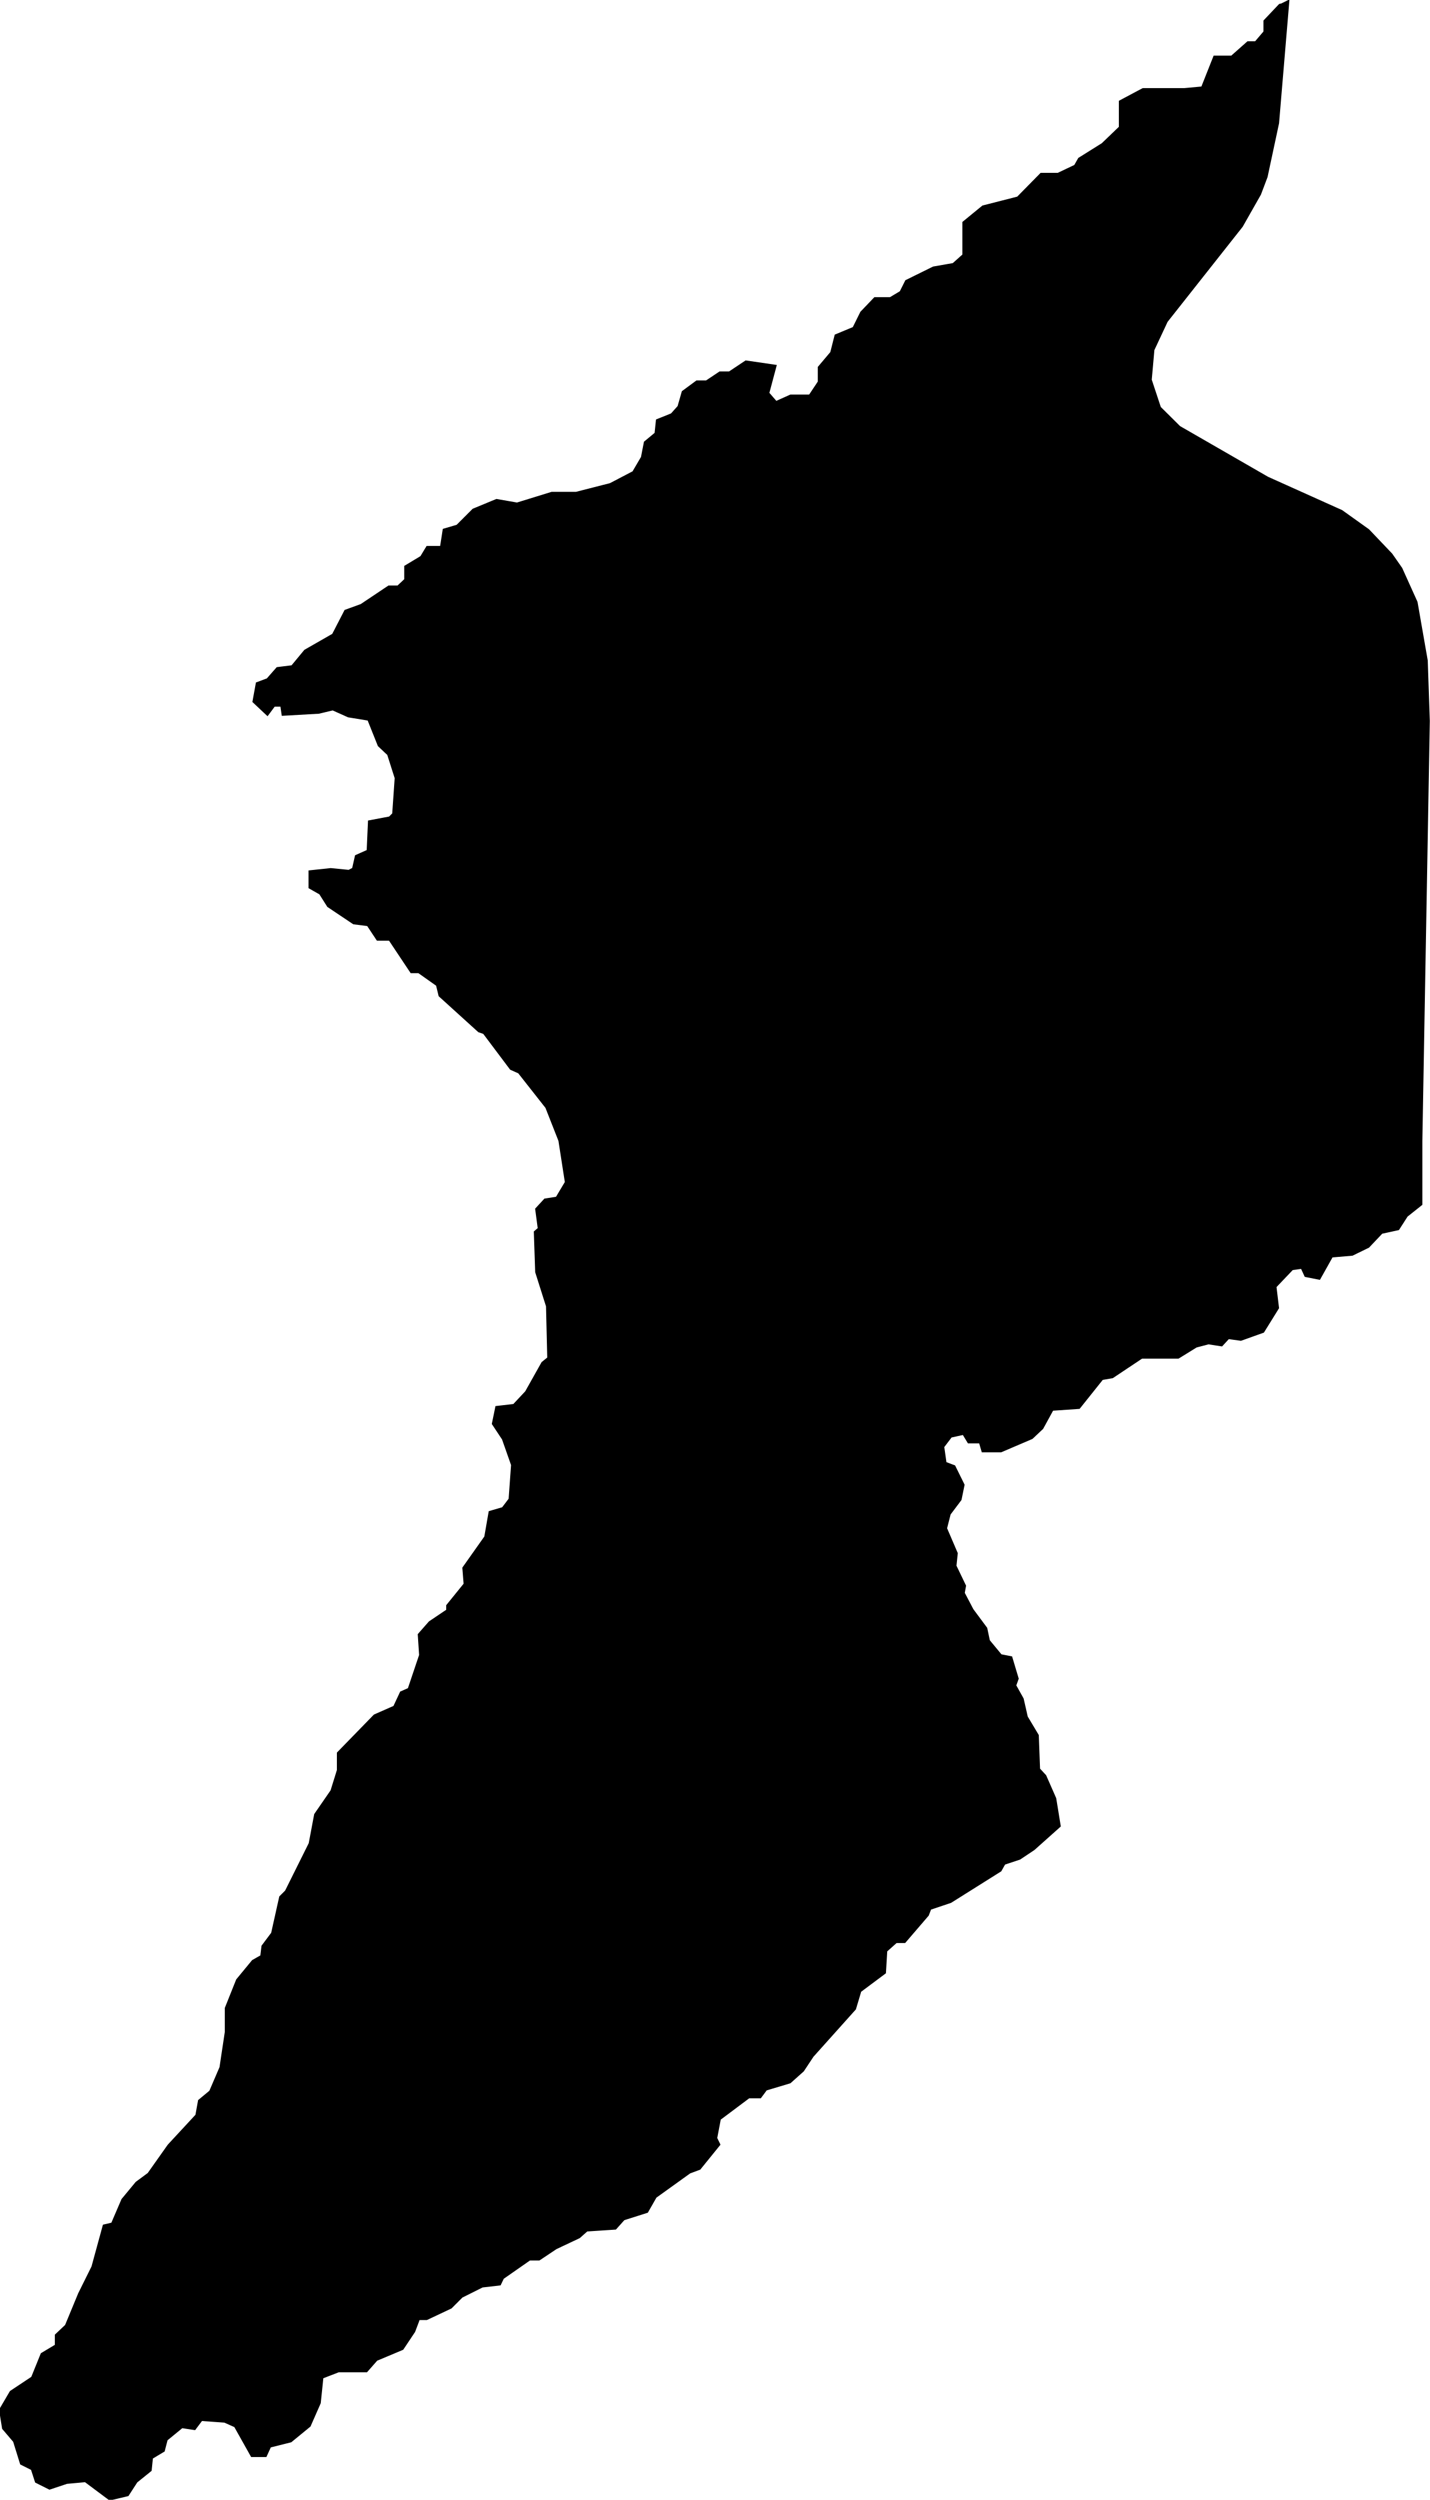 <?xml version="1.0" encoding="UTF-8"?> <svg xmlns="http://www.w3.org/2000/svg" id="katman_2" data-name="katman 2" viewBox="0 0 76.66 133.93"><defs><style> .cls-1 { stroke: #000; stroke-miterlimit: 11; stroke-width: .5px; } </style></defs><g id="katman_1" data-name="katman 1"><path class="cls-1" d="M68.76.43l.08-.04-.52,6.18-.61,2.85-.34.9-.96,1.69-4.03,5.1-.74,1.58-.15,1.68.52,1.57,1.1,1.09,4.76,2.74,3.96,1.78,1.4,1,1.21,1.27.51.73.8,1.77.54,3.09.11,3.22-.4,22.5v3.3s-.73.58-.73.58l-.43.67-.87.19-.73.77-.8.39-1.16.1-.65,1.16-.51-.1-.22-.48-.72.1-1.01,1.06.14,1.16-.72,1.16-1.09.39-.72-.1-.36.39-.65-.1-.72.19-.94.58h-1.96l-1.59,1.06-.58.1-1.23,1.54-1.45.1-.58,1.06-.51.48-1.59.68h-.8l-.14-.48h-.65l-.29-.48-.87.19-.51.67.15,1.06.51.19.43.87-.14.68-.58.77-.22.87.58,1.35-.07.68.51,1.06-.07.39.51.97.72.97.14.67.72.87.51.1.29.97-.14.39.43.77.22.97.58.97.07,1.83.36.39.51,1.16.22,1.35-1.3,1.16-.72.48-.87.29-.22.39-2.61,1.64-1.16.39-.15.39-1.16,1.35h-.44s-.65.58-.65.58l-.07,1.16-1.3.97-.29.97-2.25,2.51-.51.77-.65.58-1.3.39-.29.39h-.58l-1.67,1.25-.22,1.16.14.29-.94,1.16-.51.19-1.88,1.35-.44.77-1.23.39-.43.48-1.52.1-.44.39-1.23.58-.87.58h-.51l-1.52,1.06-.14.29-.87.1-1.16.58-.58.58-1.23.58h-.51l-.29.77-.58.87-1.38.58-.51.58h-1.45l-1.01.39-.15,1.45-.51,1.16-.94.77-1.16.29-.22.48h-.51l-.87-1.55-.65-.29-1.38-.1-.36.48-.65-.1-.94.77-.15.58-.65.39-.07.68-.72.58-.44.68-.8.19-1.3-.97-1.09.1-.87.29-.58-.29-.22-.68-.58-.29-.36-1.16-.58-.68-.14-.87.51-.87,1.16-.77.51-1.26.8-.48v-.58l.51-.48.72-1.74.72-1.45.58-2.12.43-.1.58-1.35.72-.87.65-.48,1.09-1.54,1.52-1.64.14-.77.58-.48.58-1.35.29-1.93v-1.26l.58-1.45.8-.97.51-.29.07-.58.51-.68.43-1.93.29-.29,1.3-2.61.29-1.54.87-1.26.36-1.16v-.87s1.88-1.93,1.88-1.93l1.09-.48.36-.77.43-.19.65-1.93-.07-1.06.51-.58,1.01-.68v-.29l.94-1.16-.07-.87,1.16-1.64.22-1.26.65-.19.44-.58.14-1.93-.51-1.45-.51-.77.14-.68.87-.1.72-.77.87-1.55.36-.29-.07-2.9-.58-1.83-.07-2.03.22-.19-.14-1.06.36-.39.65-.1.58-.97-.36-2.32-.72-1.83-1.52-1.93-.43-.19-1.45-1.93-.29-.1-2.03-1.84-.14-.58-1.09-.77h-.36l-1.16-1.74h-.65l-.51-.77-.8-.1-1.3-.87-.43-.68-.51-.29v-.58l.94-.1,1.01.1.36-.19.15-.67.65-.29.07-1.54,1.01-.19.29-.29.14-2.03-.43-1.35-.51-.48-.58-1.45-1.16-.19-.87-.39-.8.19-1.74.1-.07-.48h-.65l-.29.39-.51-.48.14-.77.51-.19.51-.58.8-.1.72-.87,1.52-.87.65-1.26.8-.29,1.45-.97h.51l.51-.48v-.68l.8-.48.29-.48h.8l.15-.97.65-.19.87-.87,1.16-.48,1.09.19,1.88-.58h1.3l1.88-.48,1.3-.68.51-.87.15-.77.58-.48.07-.67.72-.29.43-.48.22-.77.65-.48h.51l.72-.48h.51l.87-.58,1.3.19-.36,1.35.58.67.87-.39h1.09l.58-.87v-.77l.65-.77.22-.87.94-.39.43-.87.65-.68h.8l.65-.39.29-.58,1.38-.68,1.09-.19.65-.58v-1.74l.94-.77,1.88-.48,1.23-1.25h.87l1.01-.48.22-.39,1.23-.77,1.01-.97v-1.35l1.09-.58h2.17l1.09-.1.65-1.64h.87l.87-.77h.43l.58-.68v-.58s.72-.76.72-.76Z"></path></g></svg> 